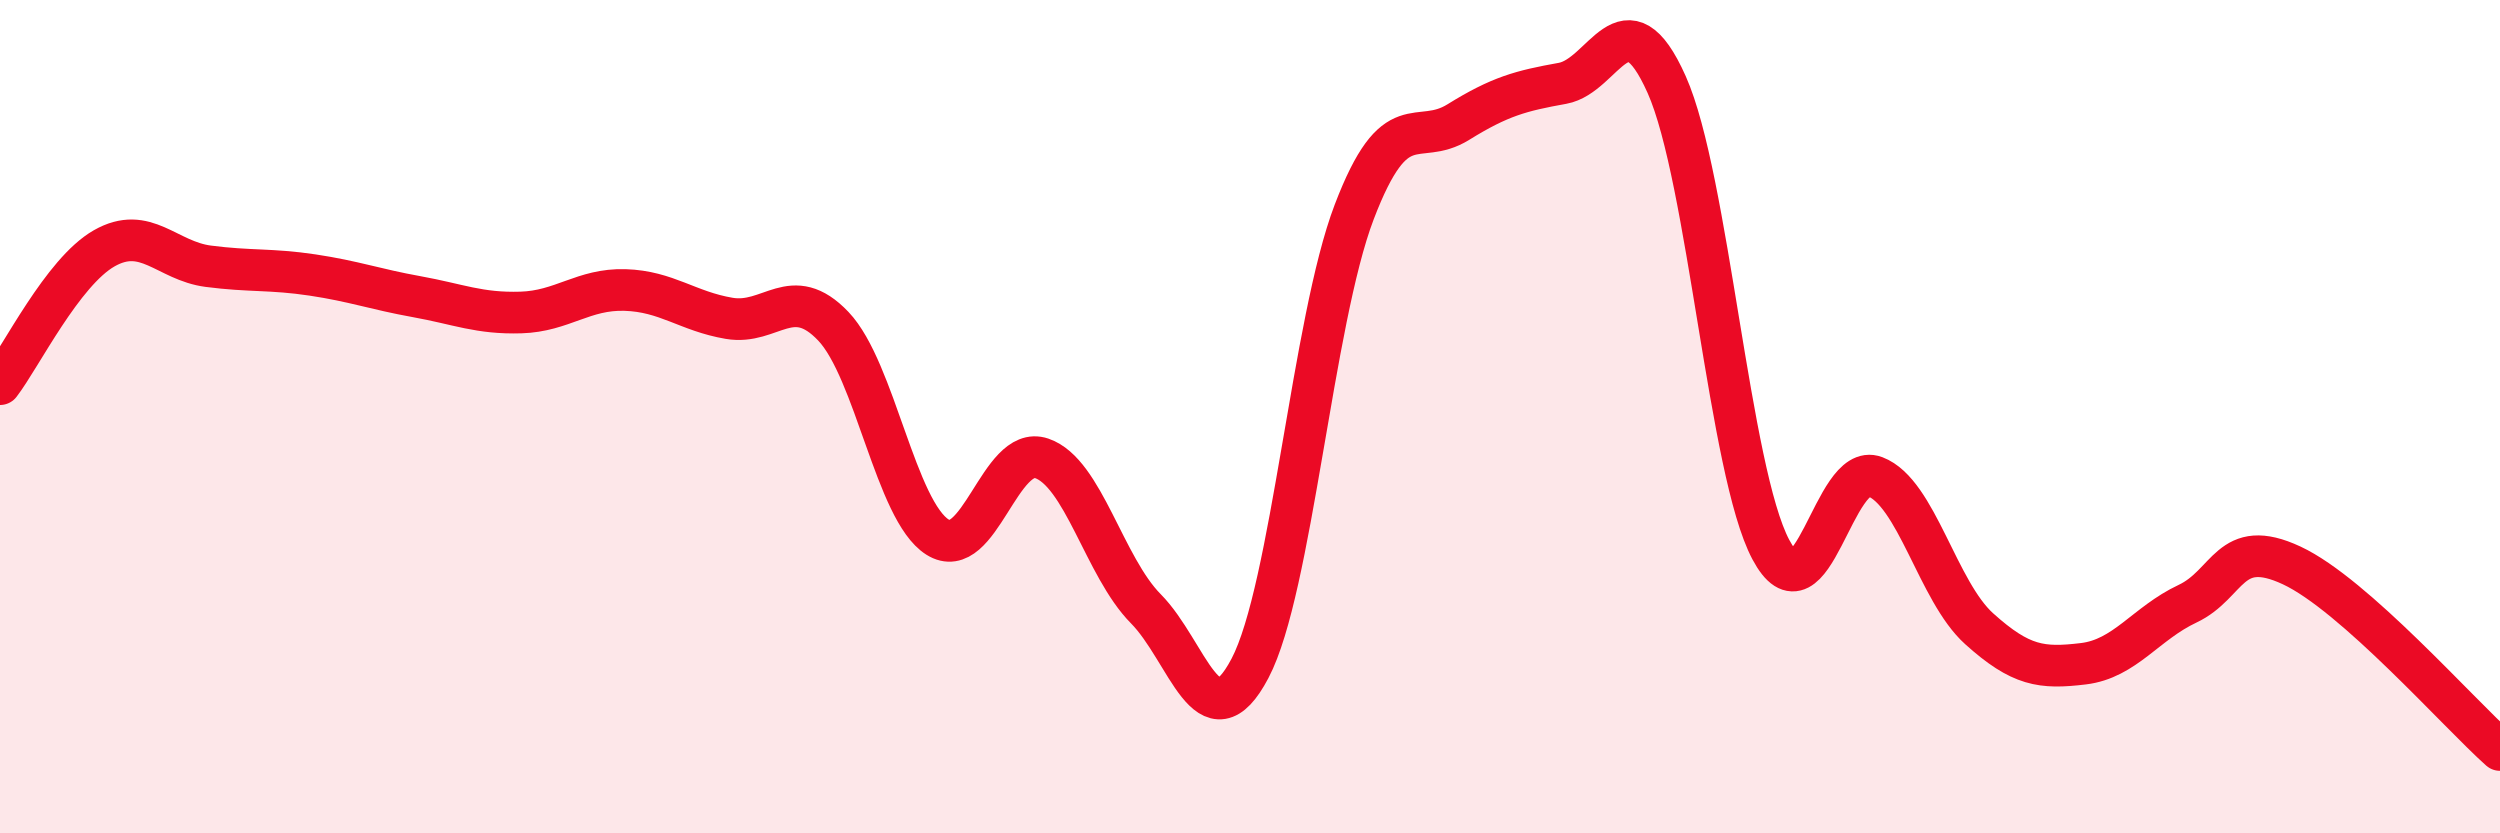
    <svg width="60" height="20" viewBox="0 0 60 20" xmlns="http://www.w3.org/2000/svg">
      <path
        d="M 0,9.22 C 0.5,8.57 1.5,6.53 2.5,5.96 C 3.5,5.39 4,6.26 5,6.39 C 6,6.52 6.5,6.45 7.5,6.6 C 8.5,6.75 9,6.94 10,7.12 C 11,7.3 11.5,7.53 12.5,7.5 C 13.5,7.47 14,6.93 15,6.96 C 16,6.99 16.5,7.47 17.5,7.64 C 18.5,7.81 19,6.78 20,7.83 C 21,8.88 21.5,12.26 22.5,12.89 C 23.5,13.52 24,10.66 25,11 C 26,11.34 26.5,13.6 27.5,14.61 C 28.5,15.62 29,17.94 30,16.04 C 31,14.14 31.5,7.71 32.5,5.09 C 33.5,2.47 34,3.55 35,2.93 C 36,2.31 36.5,2.18 37.5,2 C 38.5,1.82 39,-0.21 40,2.03 C 41,4.27 41.5,11.31 42.5,13.19 C 43.5,15.07 44,11.06 45,11.44 C 46,11.82 46.5,14.19 47.5,15.09 C 48.5,15.99 49,16.05 50,15.93 C 51,15.81 51.5,14.96 52.5,14.49 C 53.5,14.02 53.5,12.87 55,13.57 C 56.5,14.27 59,17.11 60,18L60 20L0 20Z"
        fill="#EB0A25"
        opacity="0.1"
        stroke-linecap="round"
        stroke-linejoin="round"
      />
      <path
        d="M 0,9.22 C 0.5,8.57 1.5,6.53 2.5,5.96 C 3.5,5.39 4,6.26 5,6.39 C 6,6.52 6.5,6.45 7.5,6.6 C 8.5,6.75 9,6.94 10,7.12 C 11,7.3 11.5,7.53 12.5,7.5 C 13.5,7.47 14,6.93 15,6.96 C 16,6.99 16.5,7.47 17.5,7.64 C 18.5,7.81 19,6.78 20,7.83 C 21,8.88 21.5,12.26 22.5,12.89 C 23.5,13.52 24,10.66 25,11 C 26,11.34 26.5,13.6 27.5,14.61 C 28.5,15.62 29,17.94 30,16.04 C 31,14.14 31.5,7.71 32.5,5.09 C 33.5,2.47 34,3.55 35,2.93 C 36,2.31 36.5,2.18 37.5,2 C 38.5,1.82 39,-0.21 40,2.03 C 41,4.27 41.5,11.31 42.5,13.19 C 43.5,15.07 44,11.06 45,11.44 C 46,11.82 46.5,14.19 47.5,15.09 C 48.5,15.99 49,16.05 50,15.93 C 51,15.81 51.5,14.96 52.5,14.49 C 53.5,14.02 53.5,12.87 55,13.57 C 56.5,14.27 59,17.11 60,18"
        stroke="#EB0A25"
        stroke-width="1"
        fill="none"
        stroke-linecap="round"
        stroke-linejoin="round"
      />
    </svg>
  